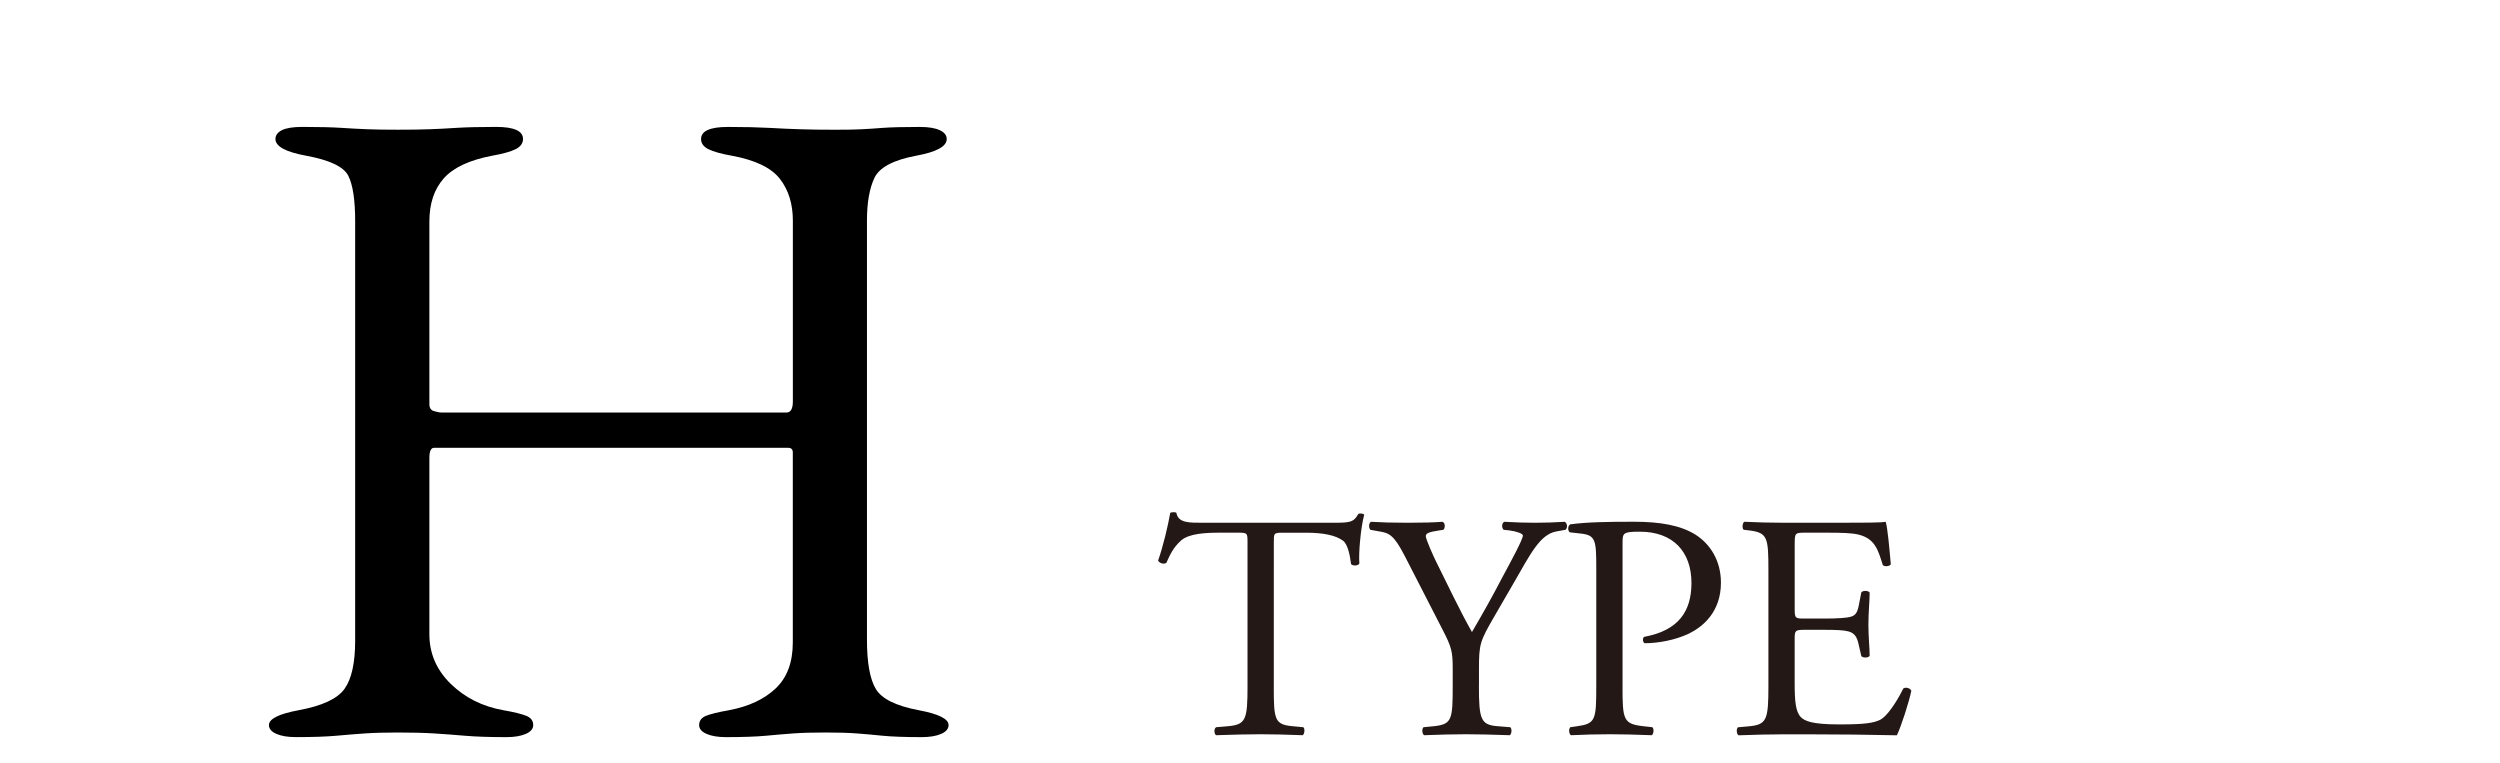 <?xml version="1.0" encoding="utf-8"?>
<!-- Generator: Adobe Illustrator 24.0.1, SVG Export Plug-In . SVG Version: 6.00 Build 0)  -->
<svg version="1.1" id="レイヤー_1" xmlns="http://www.w3.org/2000/svg" xmlns:xlink="http://www.w3.org/1999/xlink" x="0px"
	 y="0px" width="88.43px" height="27px" viewBox="0 0 88.43 27" style="enable-background:new 0 0 88.43 27;"
	 xml:space="preserve">
<style type="text/css">
	.st0{enable-background:new    ;}
	.st1{fill:#231815;}
</style>
<g class="st0">
	<path class="st1" d="M45.056,24.272c0,1.19,0.023,1.36,0.681,1.417l0.362,0.034
		c0.068,0.045,0.046,0.249-0.022,0.283c-0.646-0.022-1.032-0.034-1.485-0.034
		s-0.85,0.012-1.576,0.034c-0.067-0.034-0.09-0.227,0-0.283l0.408-0.034
		c0.646-0.057,0.703-0.227,0.703-1.417v-5.068c0-0.352,0-0.362-0.34-0.362h-0.623
		c-0.488,0-1.111,0.022-1.395,0.283c-0.272,0.249-0.386,0.499-0.511,0.782
		c-0.091,0.068-0.249,0.012-0.294-0.079c0.181-0.511,0.351-1.236,0.43-1.689
		c0.034-0.022,0.182-0.034,0.216,0c0.067,0.362,0.442,0.352,0.964,0.352h4.592
		c0.611,0,0.714-0.022,0.884-0.317c0.057-0.022,0.182-0.012,0.204,0.034
		c-0.125,0.465-0.204,1.383-0.17,1.723c-0.045,0.091-0.238,0.091-0.295,0.022
		c-0.033-0.283-0.113-0.702-0.283-0.827c-0.261-0.192-0.691-0.283-1.315-0.283
		h-0.805c-0.341,0-0.329,0.011-0.329,0.385V24.272H45.056z"/>
	<path class="st1" d="M52.312,24.249c0,1.214,0.067,1.395,0.681,1.44l0.43,0.034
		c0.068,0.067,0.046,0.249-0.022,0.283c-0.702-0.022-1.088-0.034-1.542-0.034
		c-0.476,0-0.884,0.012-1.484,0.034c-0.068-0.034-0.092-0.216-0.023-0.283
		l0.352-0.034c0.658-0.068,0.681-0.227,0.681-1.44v-0.578
		c0-0.623-0.034-0.771-0.362-1.405l-1.338-2.607
		c-0.387-0.749-0.557-0.806-0.896-0.862l-0.317-0.057
		c-0.067-0.079-0.057-0.238,0.022-0.283c0.363,0.022,0.771,0.034,1.315,0.034
		c0.521,0,0.93-0.012,1.214-0.034c0.102,0.034,0.102,0.216,0.033,0.283
		l-0.147,0.022c-0.396,0.057-0.476,0.114-0.476,0.204
		c0,0.114,0.295,0.76,0.352,0.873c0.419,0.839,0.838,1.735,1.281,2.518
		c0.351-0.602,0.725-1.259,1.064-1.916c0.318-0.59,0.737-1.36,0.737-1.497
		c0-0.067-0.204-0.147-0.476-0.182l-0.205-0.022
		c-0.078-0.079-0.067-0.238,0.023-0.283c0.408,0.022,0.736,0.034,1.088,0.034
		s0.67-0.012,1.055-0.034c0.091,0.057,0.102,0.216,0.023,0.283l-0.318,0.057
		c-0.59,0.103-0.93,0.816-1.496,1.792l-0.715,1.235
		c-0.498,0.861-0.532,0.964-0.532,1.837v0.588H52.312z"/>
	<path class="st1" d="M57.392,24.272c0,1.19,0.023,1.337,0.748,1.417l0.307,0.034
		c0.068,0.057,0.045,0.249-0.022,0.283c-0.646-0.022-1.021-0.034-1.474-0.034
		c-0.477,0-0.885,0.012-1.383,0.034c-0.068-0.034-0.092-0.216-0.023-0.283
		l0.238-0.034c0.658-0.091,0.68-0.227,0.68-1.417v-4.184
		c0-0.964-0.021-1.156-0.532-1.213l-0.408-0.046
		c-0.079-0.068-0.067-0.238,0.022-0.283c0.602-0.079,1.304-0.091,2.245-0.091
		c0.94,0,1.644,0.125,2.177,0.453c0.521,0.329,0.906,0.919,0.906,1.701
		c0,1.043-0.646,1.564-1.133,1.803c-0.499,0.237-1.1,0.34-1.564,0.34
		c-0.08-0.034-0.08-0.204-0.012-0.227c1.225-0.227,1.666-0.919,1.666-1.905
		c0-1.1-0.646-1.813-1.824-1.813c-0.602,0-0.613,0.045-0.613,0.408V24.272H57.392z"
		/>
	<path class="st1" d="M62.552,20.19c0-1.179-0.023-1.349-0.691-1.429l-0.182-0.022
		c-0.068-0.045-0.046-0.249,0.022-0.283c0.487,0.022,0.872,0.034,1.337,0.034
		h2.133c0.725,0,1.394,0,1.529-0.034c0.068,0.192,0.137,1.009,0.182,1.508
		c-0.045,0.068-0.227,0.091-0.283,0.022c-0.17-0.532-0.271-0.93-0.861-1.077
		c-0.238-0.057-0.602-0.067-1.1-0.067h-0.816c-0.34,0-0.34,0.022-0.34,0.453
		v2.268c0,0.317,0.033,0.317,0.373,0.317h0.658c0.477,0,0.828-0.022,0.963-0.068
		c0.137-0.045,0.217-0.113,0.273-0.396l0.09-0.465
		c0.057-0.068,0.25-0.068,0.295,0.012c0,0.271-0.045,0.714-0.045,1.145
		c0,0.408,0.045,0.839,0.045,1.089c-0.045,0.079-0.238,0.079-0.295,0.011
		l-0.102-0.441c-0.045-0.204-0.125-0.375-0.352-0.432
		c-0.158-0.045-0.432-0.057-0.873-0.057h-0.658c-0.34,0-0.373,0.012-0.373,0.307
		v1.599c0,0.601,0.033,0.986,0.215,1.179c0.137,0.136,0.374,0.261,1.372,0.261
		c0.872,0,1.202-0.045,1.451-0.17c0.204-0.113,0.51-0.51,0.805-1.1
		c0.079-0.057,0.238-0.022,0.284,0.079c-0.08,0.396-0.363,1.27-0.511,1.576
		c-1.021-0.022-2.029-0.034-3.038-0.034h-1.021c-0.486,0-0.872,0.012-1.541,0.034
		c-0.068-0.034-0.091-0.216-0.023-0.283l0.375-0.034
		c0.646-0.057,0.703-0.227,0.703-1.417C62.552,24.275,62.552,20.19,62.552,20.19
		z"/>
</g>
<g>
	<g class="st0">
		<path d="M10.464,26.073c-0.285,0-0.514-0.038-0.689-0.115
			c-0.175-0.076-0.262-0.18-0.262-0.312c0-0.218,0.349-0.394,1.049-0.524
			c0.831-0.153,1.372-0.404,1.624-0.755c0.251-0.35,0.377-0.918,0.377-1.705
			V7.835c0-0.765-0.082-1.306-0.246-1.623s-0.662-0.552-1.492-0.705
			C10.104,5.375,9.743,5.179,9.743,4.916c0-0.131,0.076-0.234,0.229-0.312
			c0.153-0.076,0.394-0.115,0.722-0.115c0.59,0,1.05,0.012,1.377,0.033
			c0.328,0.022,0.634,0.038,0.918,0.049c0.284,0.012,0.645,0.017,1.083,0.017
			c0.459,0,0.836-0.005,1.132-0.017c0.295-0.011,0.612-0.026,0.951-0.049
			c0.339-0.021,0.804-0.033,1.394-0.033c0.634,0,0.951,0.143,0.951,0.427
			c0,0.153-0.087,0.273-0.262,0.361c-0.175,0.087-0.449,0.163-0.82,0.229
			c-0.809,0.153-1.383,0.421-1.722,0.804C15.357,6.693,15.188,7.201,15.188,7.835
			v6.462c0,0.132,0.055,0.214,0.164,0.246c0.109,0.033,0.208,0.05,0.295,0.05
			h12.169c0.153,0,0.229-0.132,0.229-0.394V7.803c0-0.591-0.153-1.083-0.459-1.477
			c-0.307-0.394-0.875-0.666-1.706-0.819c-0.372-0.066-0.645-0.143-0.82-0.229
			c-0.175-0.088-0.262-0.208-0.262-0.361c0-0.284,0.316-0.427,0.951-0.427
			c0.59,0,1.077,0.012,1.459,0.033c0.382,0.022,0.749,0.038,1.099,0.049
			c0.349,0.012,0.765,0.017,1.246,0.017c0.394,0,0.7-0.005,0.918-0.017
			c0.219-0.011,0.47-0.026,0.754-0.049c0.284-0.021,0.722-0.033,1.312-0.033
			c0.306,0,0.541,0.039,0.705,0.115c0.164,0.077,0.246,0.181,0.246,0.312
			c0,0.263-0.361,0.459-1.083,0.591c-0.81,0.153-1.301,0.415-1.476,0.787
			c-0.175,0.372-0.263,0.875-0.263,1.509v14.826c0,0.81,0.104,1.389,0.312,1.738
			c0.208,0.351,0.716,0.602,1.525,0.755c0.7,0.131,1.05,0.307,1.05,0.524
			c0,0.132-0.087,0.235-0.262,0.312c-0.175,0.077-0.405,0.115-0.689,0.115
			c-0.59,0-1.05-0.017-1.378-0.049c-0.328-0.033-0.634-0.061-0.918-0.082
			c-0.284-0.022-0.656-0.033-1.115-0.033c-0.459,0-0.836,0.011-1.131,0.033
			c-0.295,0.021-0.618,0.049-0.968,0.082c-0.35,0.032-0.82,0.049-1.411,0.049
			c-0.284,0-0.514-0.038-0.688-0.115c-0.175-0.076-0.263-0.18-0.263-0.312
			c0-0.152,0.082-0.262,0.246-0.328c0.164-0.065,0.432-0.131,0.804-0.196
			c0.7-0.131,1.251-0.388,1.656-0.771s0.607-0.924,0.607-1.624v-6.396
			c0-0.109,0-0.219,0-0.328s-0.055-0.164-0.164-0.164H15.352
			c-0.109,0-0.164,0.121-0.164,0.361v6.232c0,0.678,0.251,1.263,0.754,1.755
			c0.503,0.491,1.126,0.804,1.87,0.935c0.372,0.065,0.64,0.131,0.803,0.196
			c0.164,0.066,0.246,0.176,0.246,0.328c0,0.132-0.087,0.235-0.262,0.312
			c-0.175,0.077-0.405,0.115-0.689,0.115c-0.59,0-1.077-0.017-1.459-0.049
			c-0.383-0.033-0.75-0.061-1.099-0.082c-0.35-0.022-0.776-0.033-1.279-0.033
			c-0.459,0-0.848,0.011-1.164,0.033c-0.317,0.021-0.656,0.049-1.017,0.082
			C11.53,26.057,11.055,26.073,10.464,26.073z"/>
	</g>
</g>
</svg>
